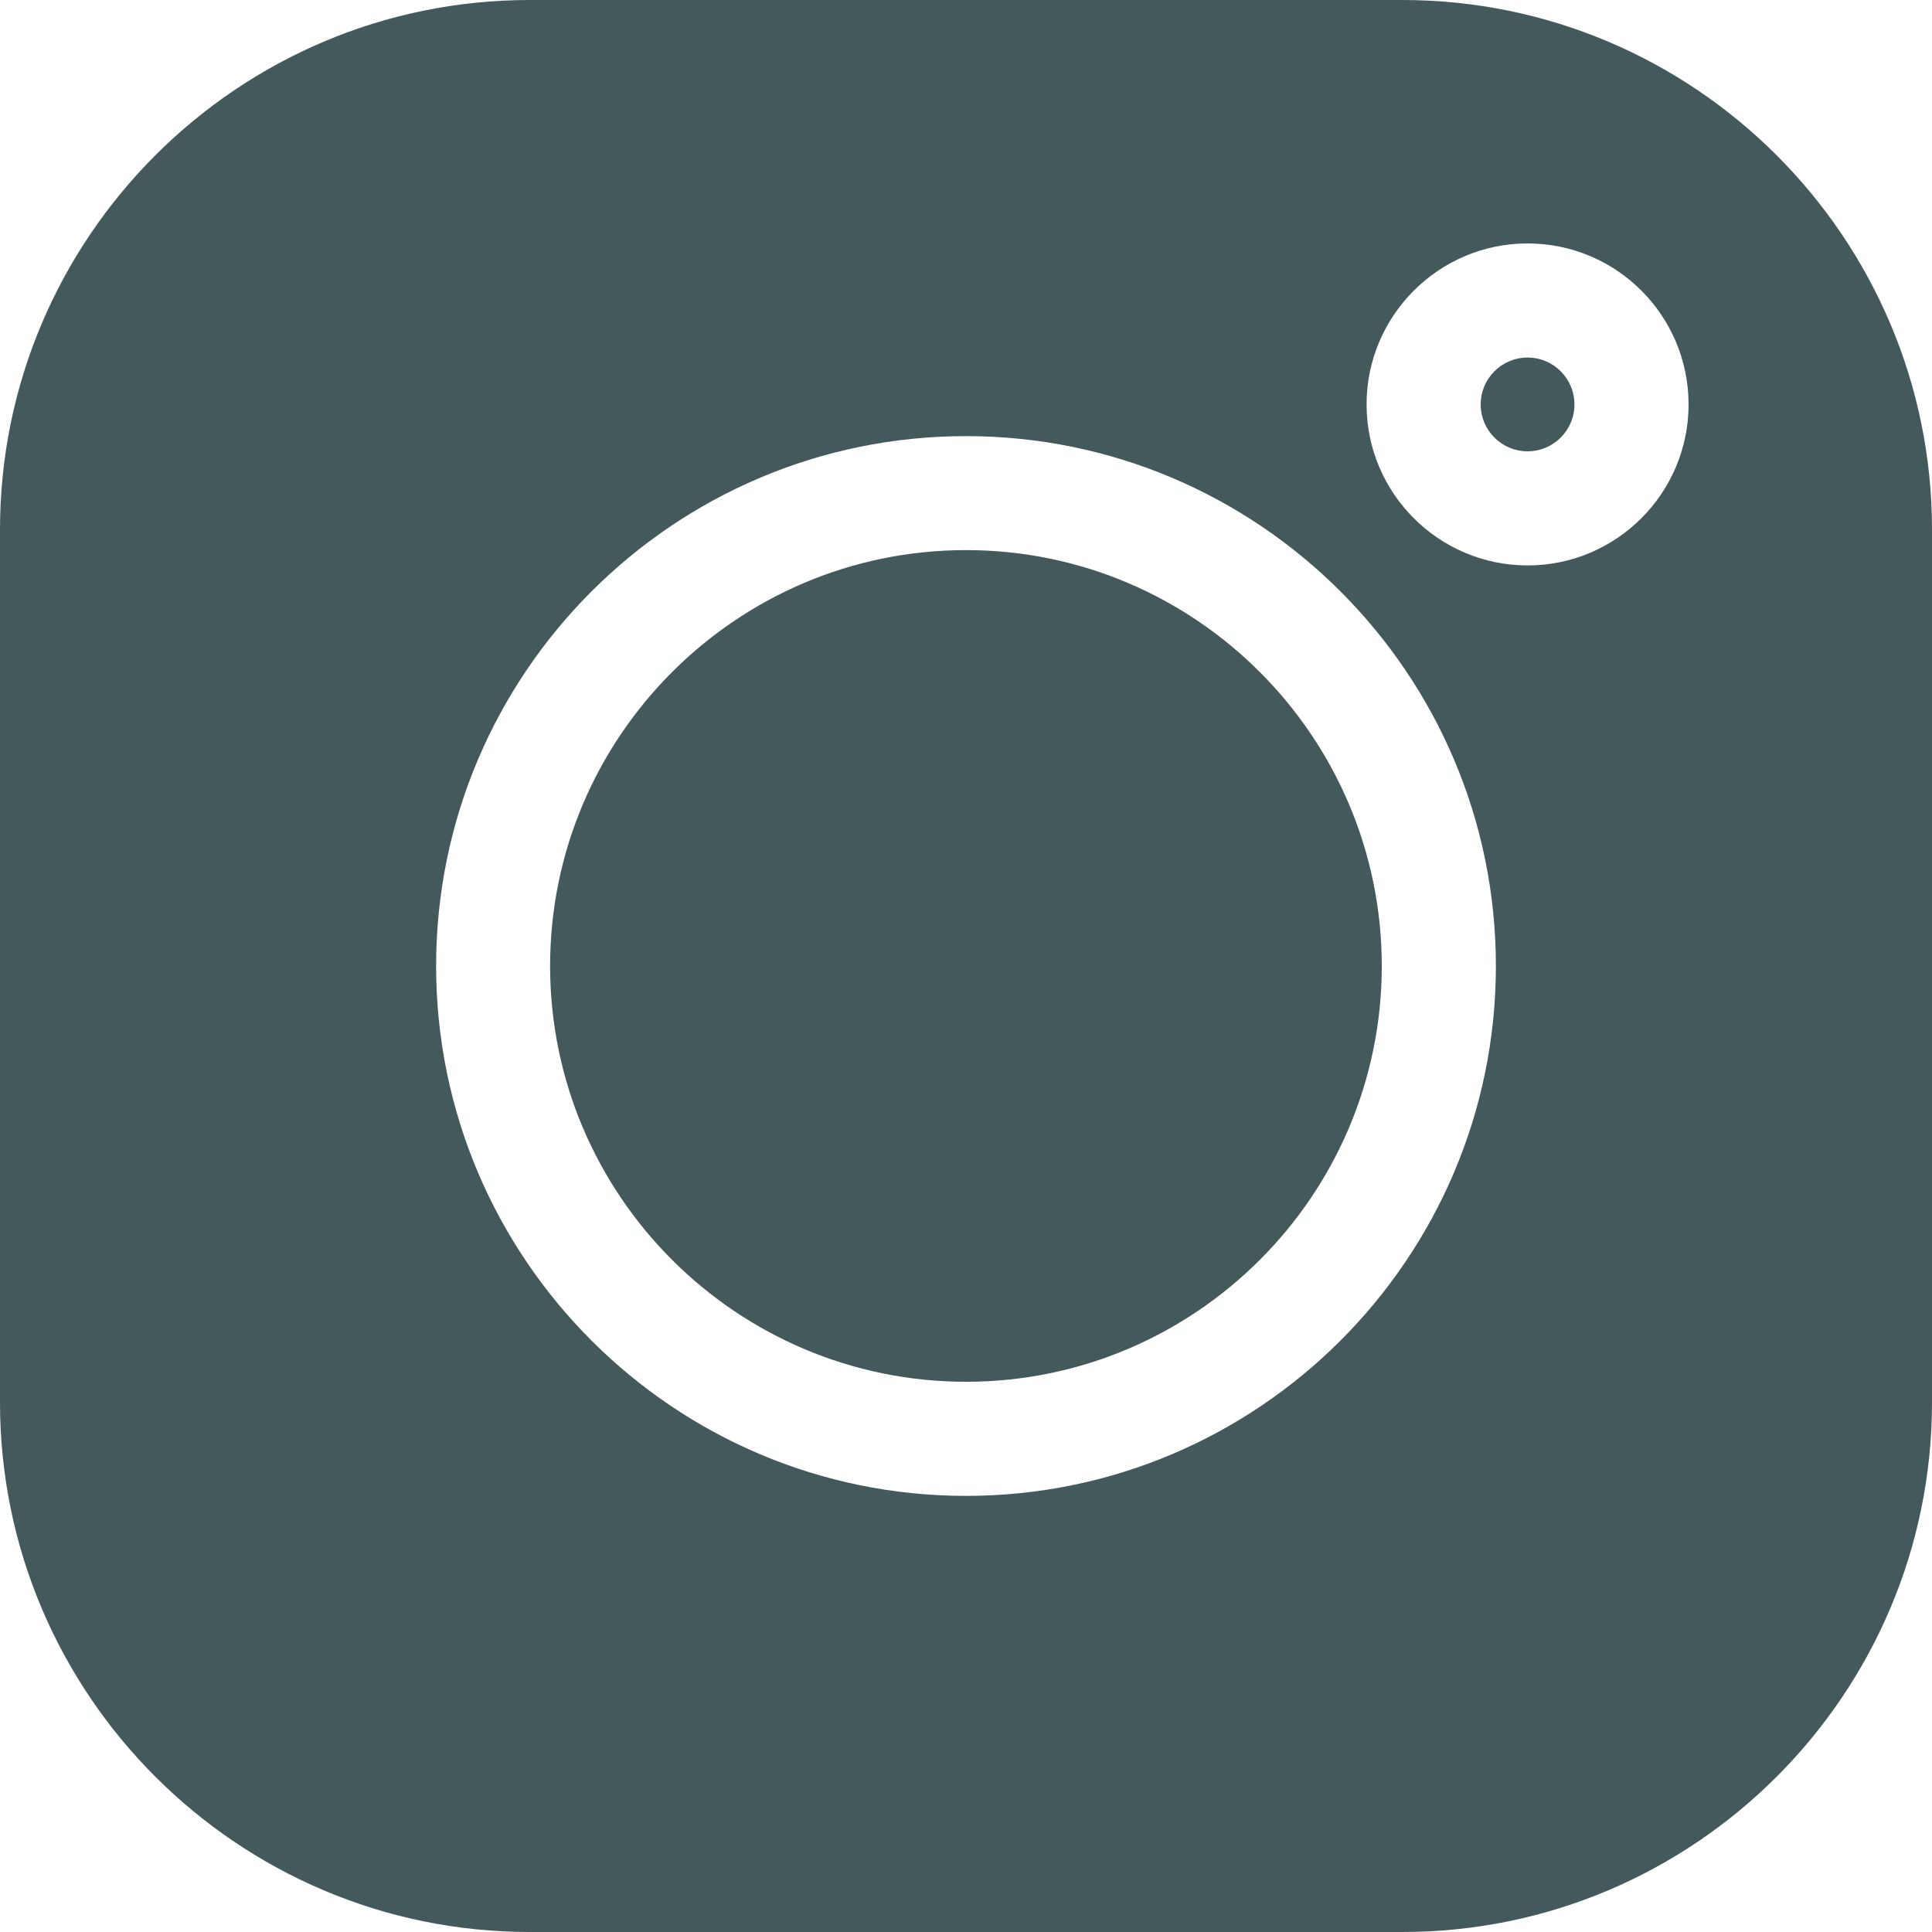 <svg width="15" height="15" viewBox="0 0 15 15" fill="none" xmlns="http://www.w3.org/2000/svg">
<g clip-path="url(#clip0_103_5812)">
<path d="M11.86 2.776C11.659 2.776 11.496 2.939 11.496 3.14C11.496 3.341 11.659 3.504 11.86 3.504C12.061 3.504 12.224 3.341 12.224 3.14C12.224 2.939 12.061 2.776 11.86 2.776Z" fill="#43595C"/>
<path d="M7.5 4.271C5.72 4.271 4.271 5.72 4.271 7.5C4.271 9.28 5.72 10.728 7.5 10.728C9.28 10.728 10.728 9.28 10.728 7.5C10.728 5.72 9.28 4.271 7.5 4.271Z" fill="#43595C"/>
<path d="M10.888 0H4.112C1.845 0 0 1.845 0 4.112V10.888C0 13.155 1.845 15 4.112 15H10.888C13.155 15 15 13.155 15 10.888V4.112C15 1.845 13.155 0 10.888 0ZM7.5 11.614C5.231 11.614 3.386 9.769 3.386 7.5C3.386 5.231 5.231 3.386 7.5 3.386C9.769 3.386 11.614 5.231 11.614 7.5C11.614 9.769 9.769 11.614 7.5 11.614ZM11.86 4.39C11.171 4.39 10.61 3.829 10.61 3.14C10.61 2.451 11.171 1.89 11.86 1.89C12.55 1.89 13.11 2.45 13.11 3.14C13.11 3.829 12.55 4.39 11.86 4.39Z" fill="#43595C"/>
</g>
<defs>
<clipPath id="clip0_103_5812">
<rect width="15" height="15" fill="white"/>
</clipPath>
</defs>
</svg>

